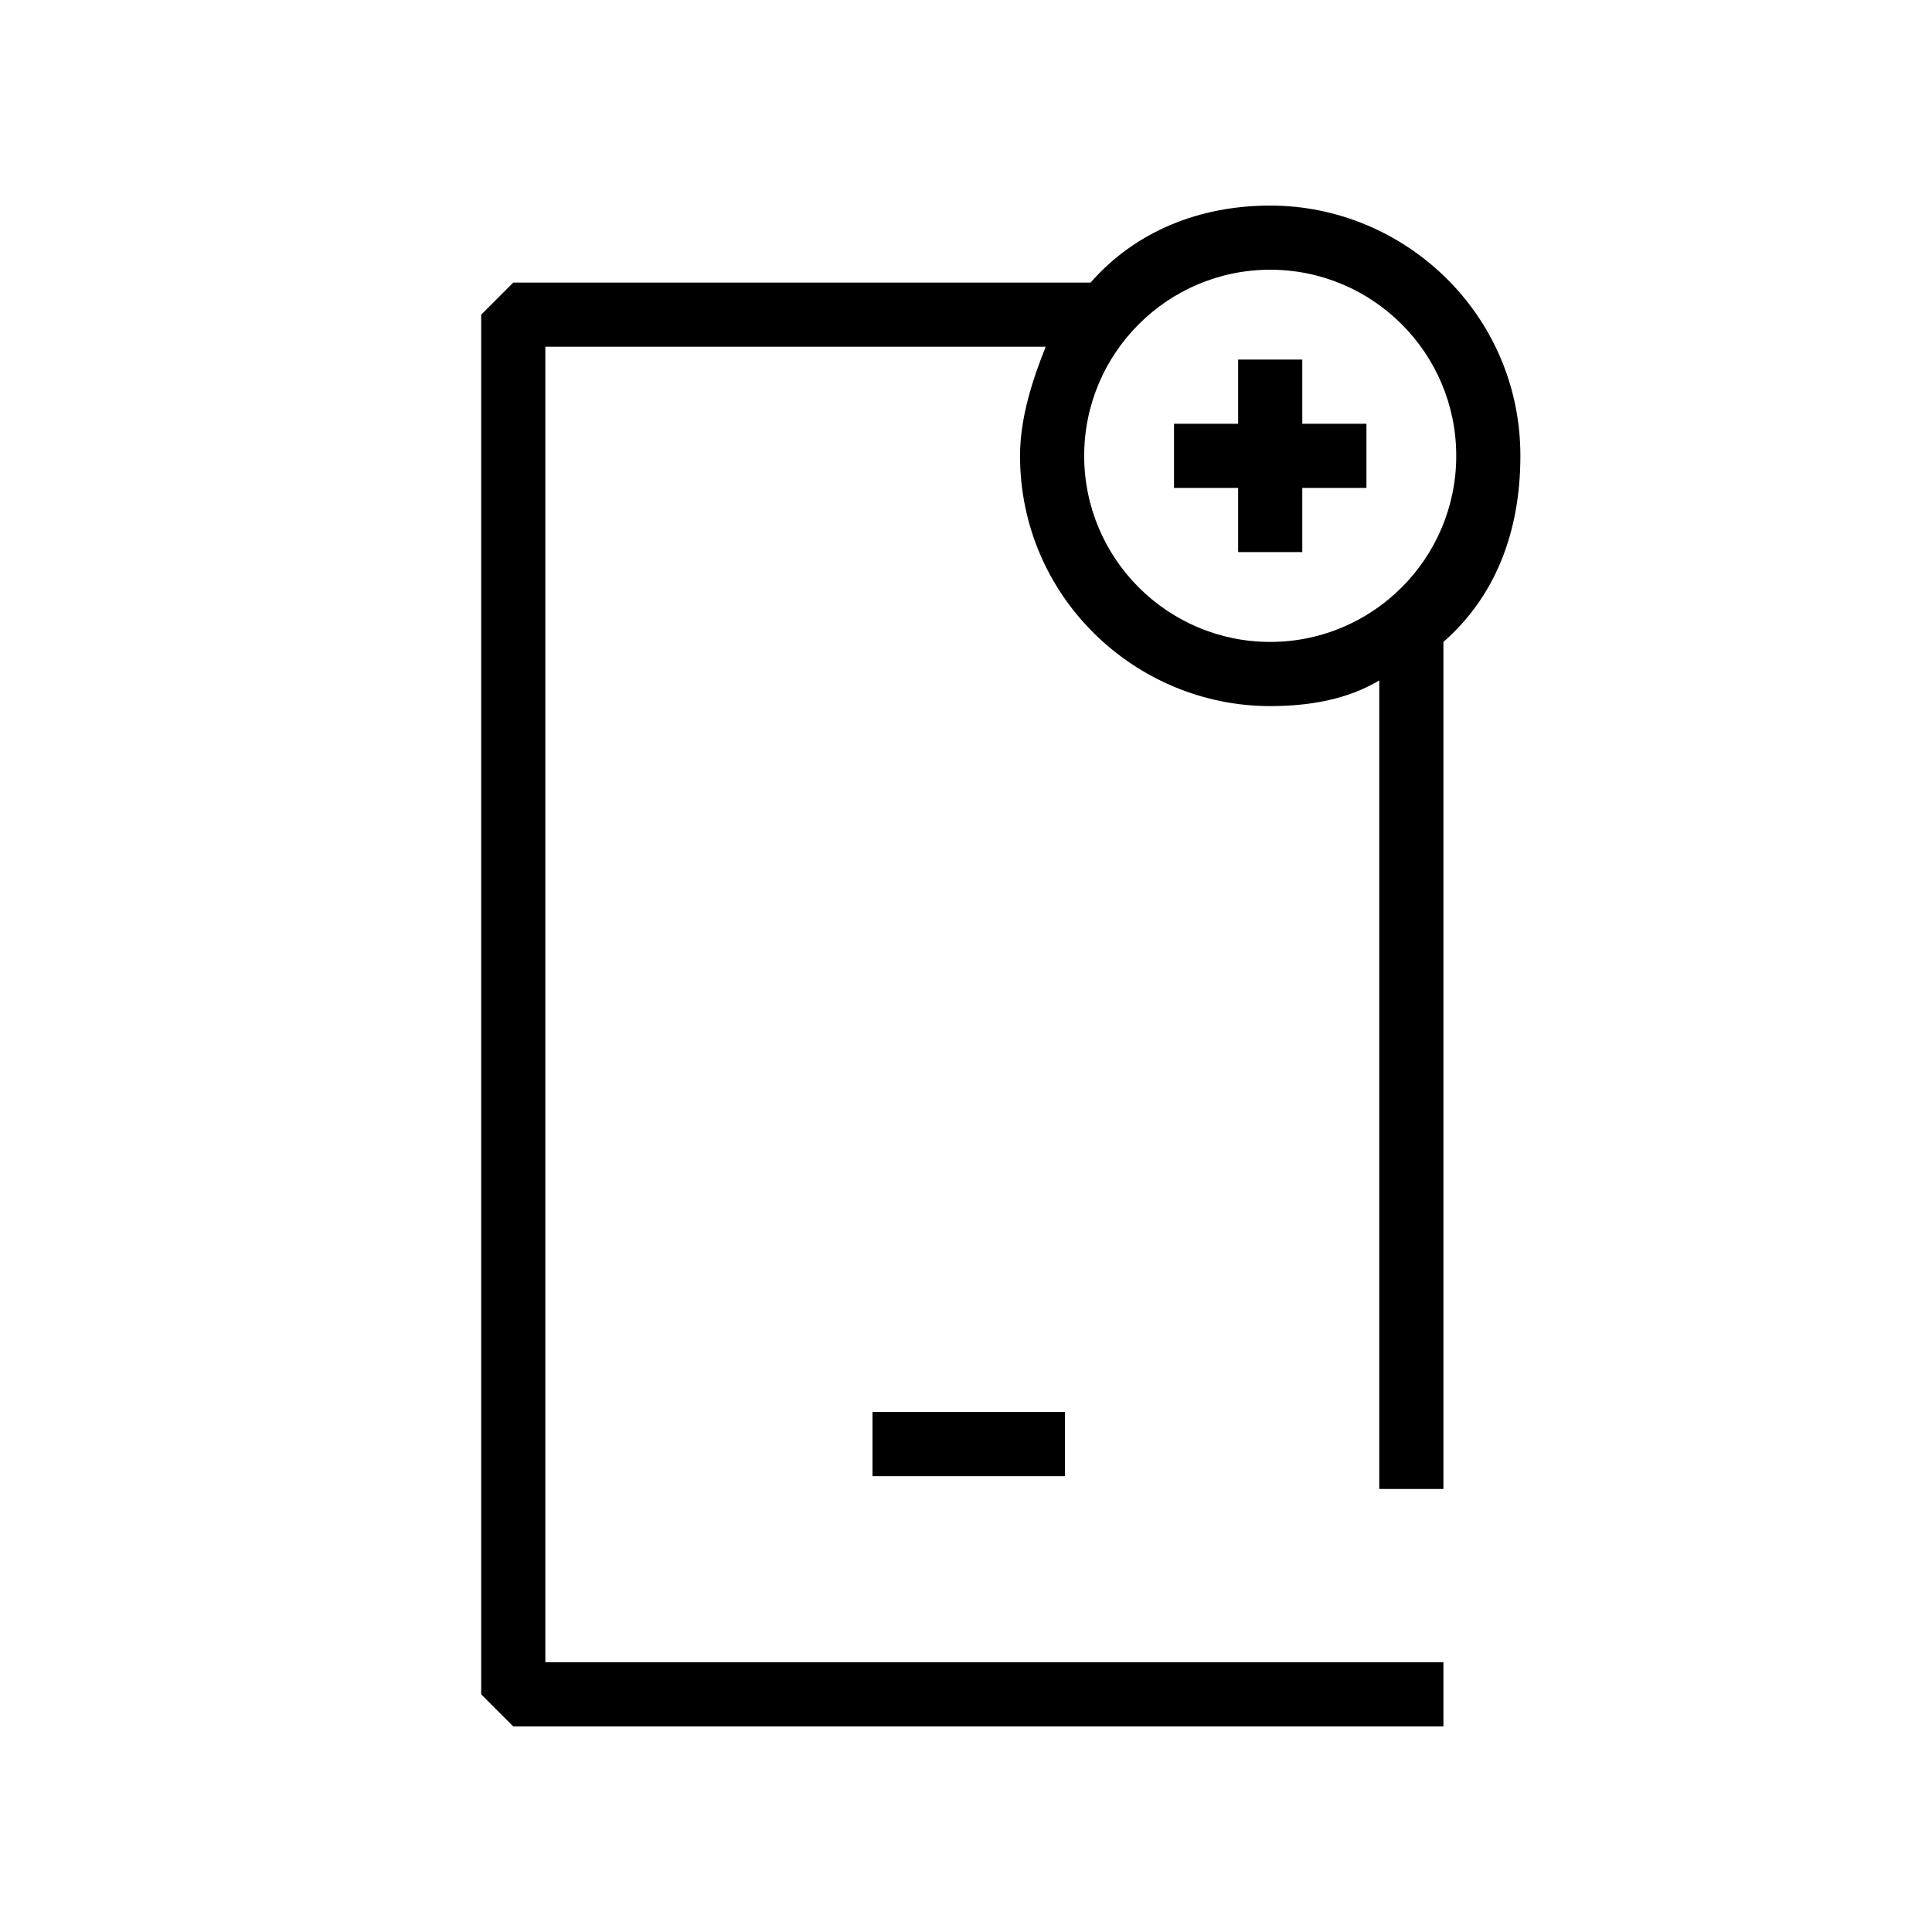 <?xml version="1.0" encoding="UTF-8"?>
<!-- Uploaded to: ICON Repo, www.svgrepo.com, Generator: ICON Repo Mixer Tools -->
<svg fill="#000000" width="800px" height="800px" version="1.1" viewBox="144 144 512 512" xmlns="http://www.w3.org/2000/svg">
 <g>
  <path d="m526.52 538.6v-224.48c13.598-11.906 20.398-28.91 20.398-49.316 0-37.414-30.598-66.324-66.297-66.324-18.703 0-35.699 6.801-47.602 20.406h-153l-8.5 8.504v365.63l8.5 8.504h246.5v-17.008h-238v-348.63h132.6c-3.402 8.504-6.801 18.707-6.801 28.914 0 37.41 30.602 66.324 66.301 66.324 10.199 0 20.398-1.703 28.898-6.805v214.28zm-95.199-273.8c0-27.211 22.102-49.32 49.301-49.32s49.297 22.109 49.297 49.32c0 27.207-22.098 49.316-49.297 49.316s-49.301-22.109-49.301-49.316z"/>
  <path d="m426.22 518.19h-50.996v17.008h50.996z"/>
  <path d="m489.12 239.29h-16.996v17.008h-17v17.004h17v17.008h16.996v-17.008h17v-17.004h-17z"/>
 </g>
</svg>